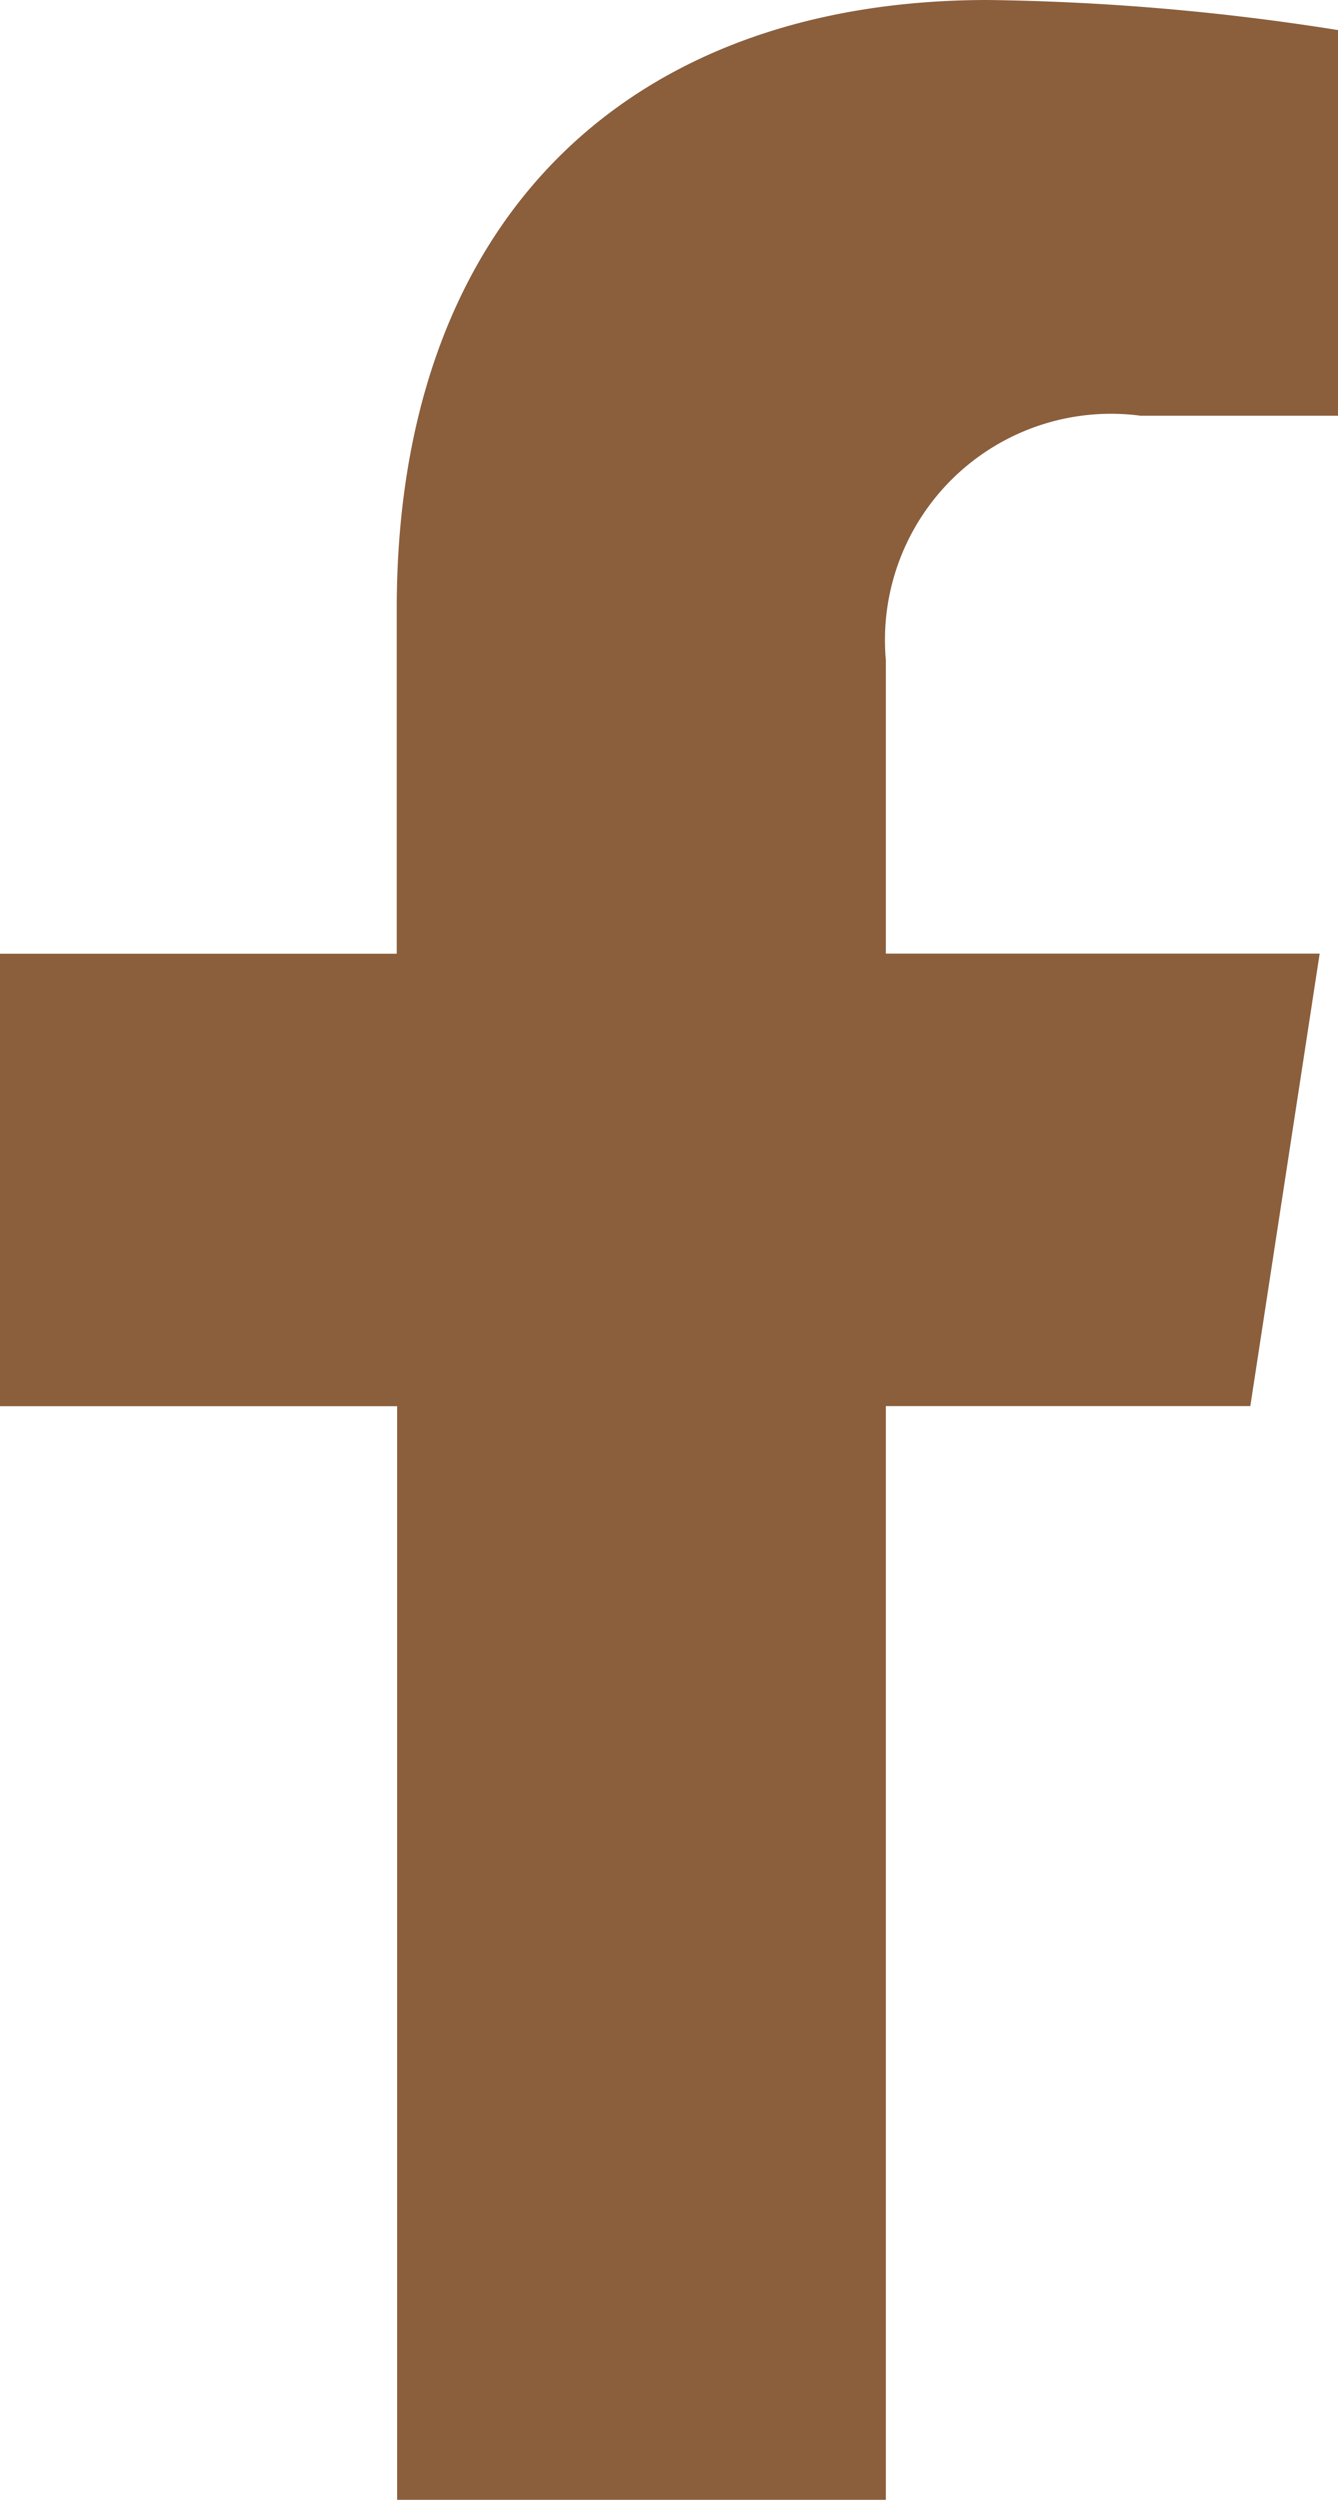 <svg xmlns="http://www.w3.org/2000/svg" width="13.352" height="24.929" viewBox="0 0 13.352 24.929">
  <path id="Icon_awesome-facebook-f" data-name="Icon awesome-facebook-f" d="M14.086,14.022l.692-4.512H10.449V6.583a2.256,2.256,0,0,1,2.544-2.437h1.968V.3A24,24,0,0,0,11.468,0c-3.565,0-5.9,2.161-5.9,6.073V9.511H1.609v4.512H5.572V24.929h4.877V14.022Z" transform="translate(-1.609)" fill="#8b5e3c"/>
</svg>
